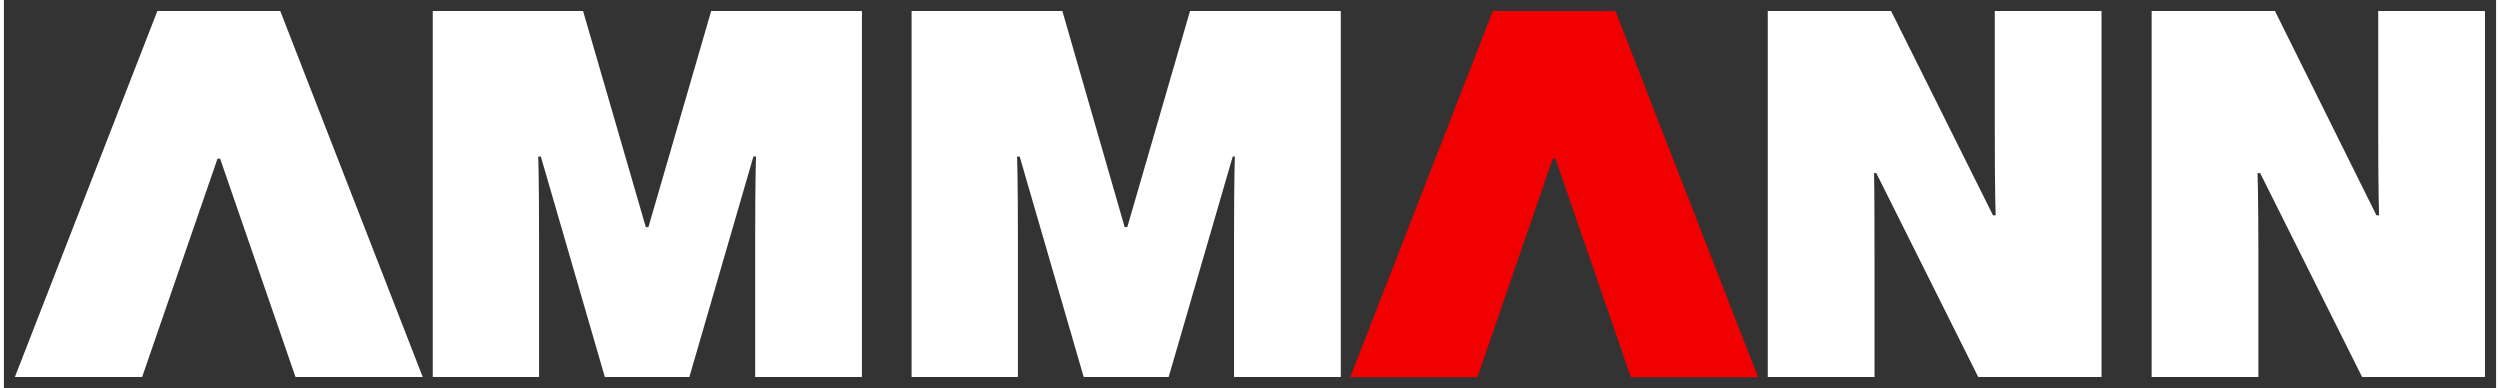 <svg xmlns="http://www.w3.org/2000/svg" width="1024" height="159" version="1.0" viewBox="-.788 -.788 178.742 27.841"><rect x="-.788" y="-.788" width="178.742" height="27.841" fill="#333333" stroke="none"/><path fill="#FFFFFF" d="M10.219 0 0 26.25h9.125l5.406-15.656h.188L20.125 26.25h9.125L19.031 0h-8.812zm19.75 0v26.25h7.625v-9.844c0-4.662-.062-5.969-.062-5.969h.188L42.312 26.25h6.062l4.594-15.812h.188s-.062 1.306-.062 5.969V26.25H60.75V0H49.938l-4.5 15.5H45.25L40.75 0H29.969zM64.312 0v26.25h7.625v-9.844c0-4.662-.062-5.969-.062-5.969h.188L76.656 26.25H82.75l4.594-15.812H87.5s-.062 1.306-.062 5.969V26.25h7.656V0h-10.812l-4.5 15.5h-.188L75.125 0H64.312zm61.406 0v26.25h7.656v-8.438c0-4.66-.031-6.188-.031-6.188H133.5l7.312 14.625h8.844V0H142v8.469c0 4.654.062 6.188.062 6.188h-.188L134.562 0h-8.844zM153.25 0v26.25h7.656v-8.438c0-4.66-.062-6.188-.062-6.188h.188l7.312 14.625h8.812V0H169.5v8.469c0 4.654.062 6.188.062 6.188h-.188L162.094 0H153.25z" /><path fill="#f00000" d="M114.793.001h-8.796L95.77 26.264h9.121l5.411-15.682h.186l5.409 15.682h9.124L114.793.001z" /></svg>